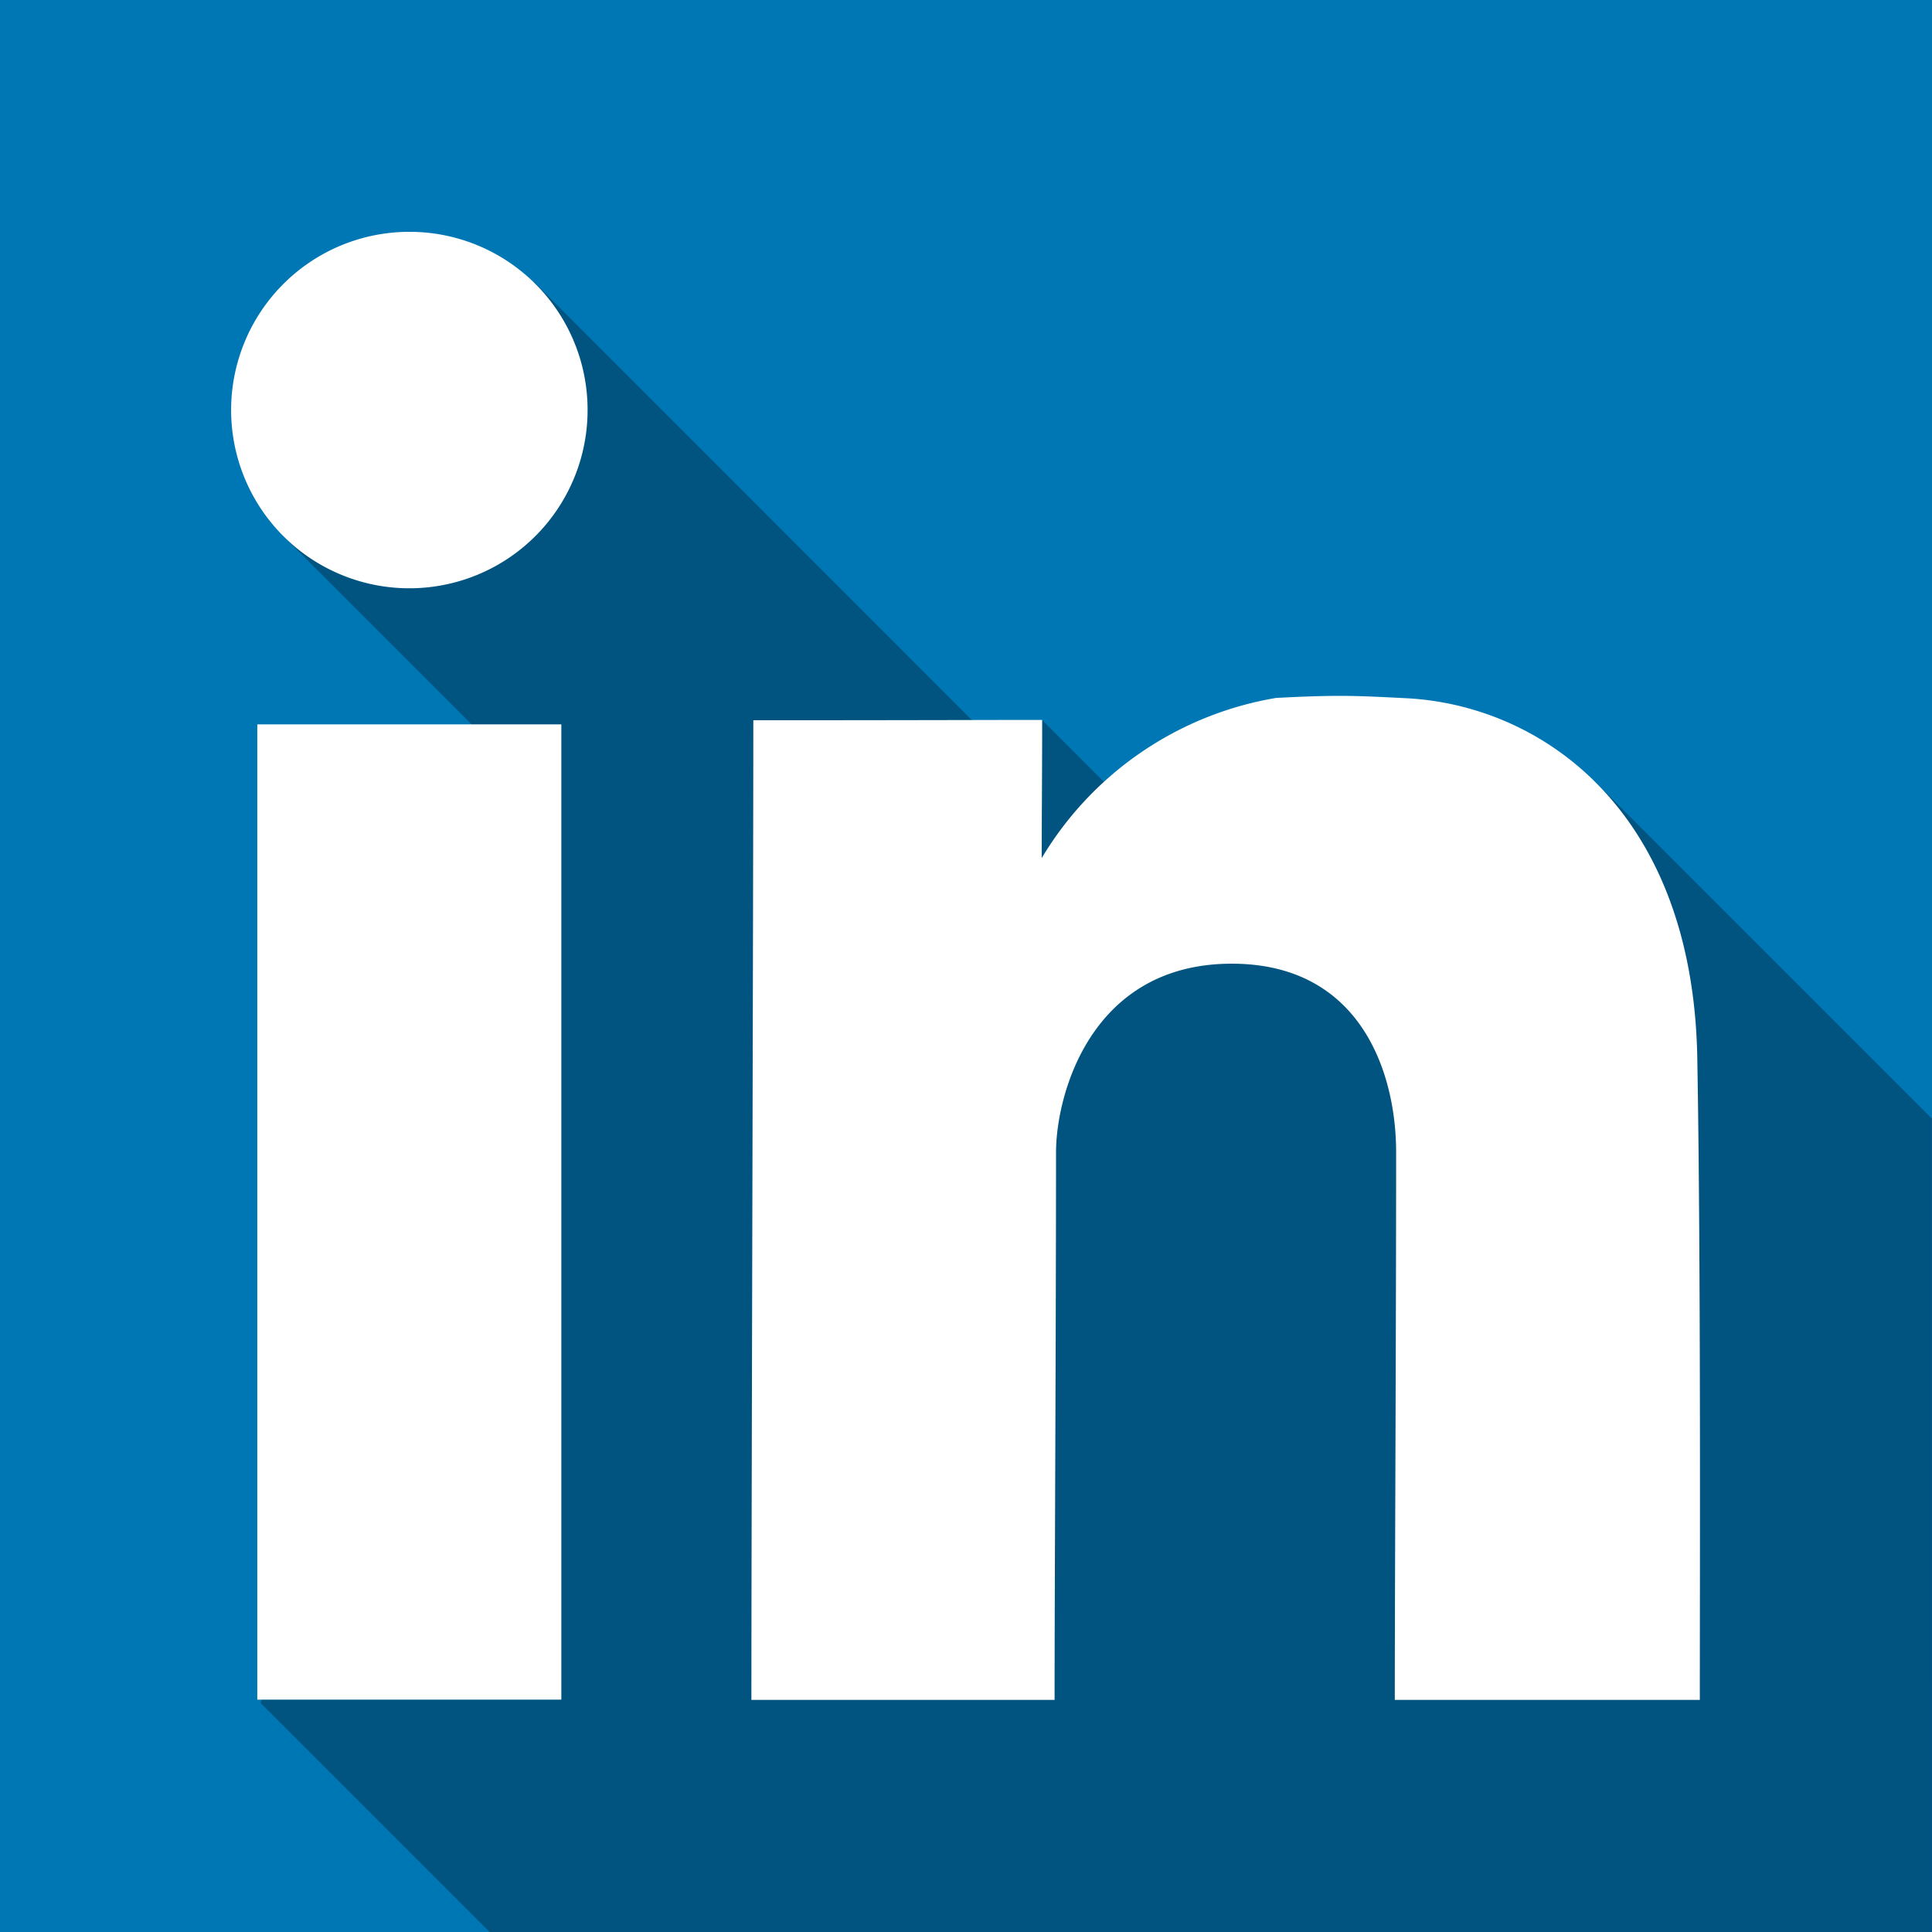 <?xml version="1.0" encoding="UTF-8"?> <svg xmlns="http://www.w3.org/2000/svg" width="49.462" height="49.462" viewBox="0 0 49.462 49.462"><defs><style>.a{fill:#0077b5;}.b{opacity:0.3;}.c{fill:#fff;}</style></defs><g transform="translate(0 -552.362)"><path class="a" d="M0,552.362v49.462H49.462V552.362Z"></path><path class="b" d="M110.264,115.333H73.338l-5.86-5.86,5.4-25.057-4.84-4.84L74.482,73.1,86,84.621l1.487-.312L89.2,86.024l12.411-.167,8.651,8.651Z" transform="translate(-60.803 486.491)"></path><path class="c" d="M64.554,60a4.563,4.563,0,1,0,4.554,4.563A4.558,4.558,0,0,0,64.554,60ZM88.4,71.88v0c-.514,0-1.013.019-1.666.053a8.665,8.665,0,0,0-6,4.1c0-1.075.012-2.063.012-3.537-1.467,0-3.386.009-7.395.009,0,4.5-.049,20.437-.049,25.08h7.762c0-2.755.037-9.674.037-14.019,0-1.459.882-4.829,4.5-4.829,3.286,0,4.207,2.77,4.207,4.829,0,4.525-.034,10.922-.034,14.019h7.809c0-3.028.028-11.251-.065-16.44-.113-6.3-3.939-8.988-7.373-9.2C89.443,71.908,88.918,71.882,88.4,71.88Zm-27.748.73V97.579h7.784V72.61Z" transform="translate(-54.065 498.297)"></path></g></svg> 